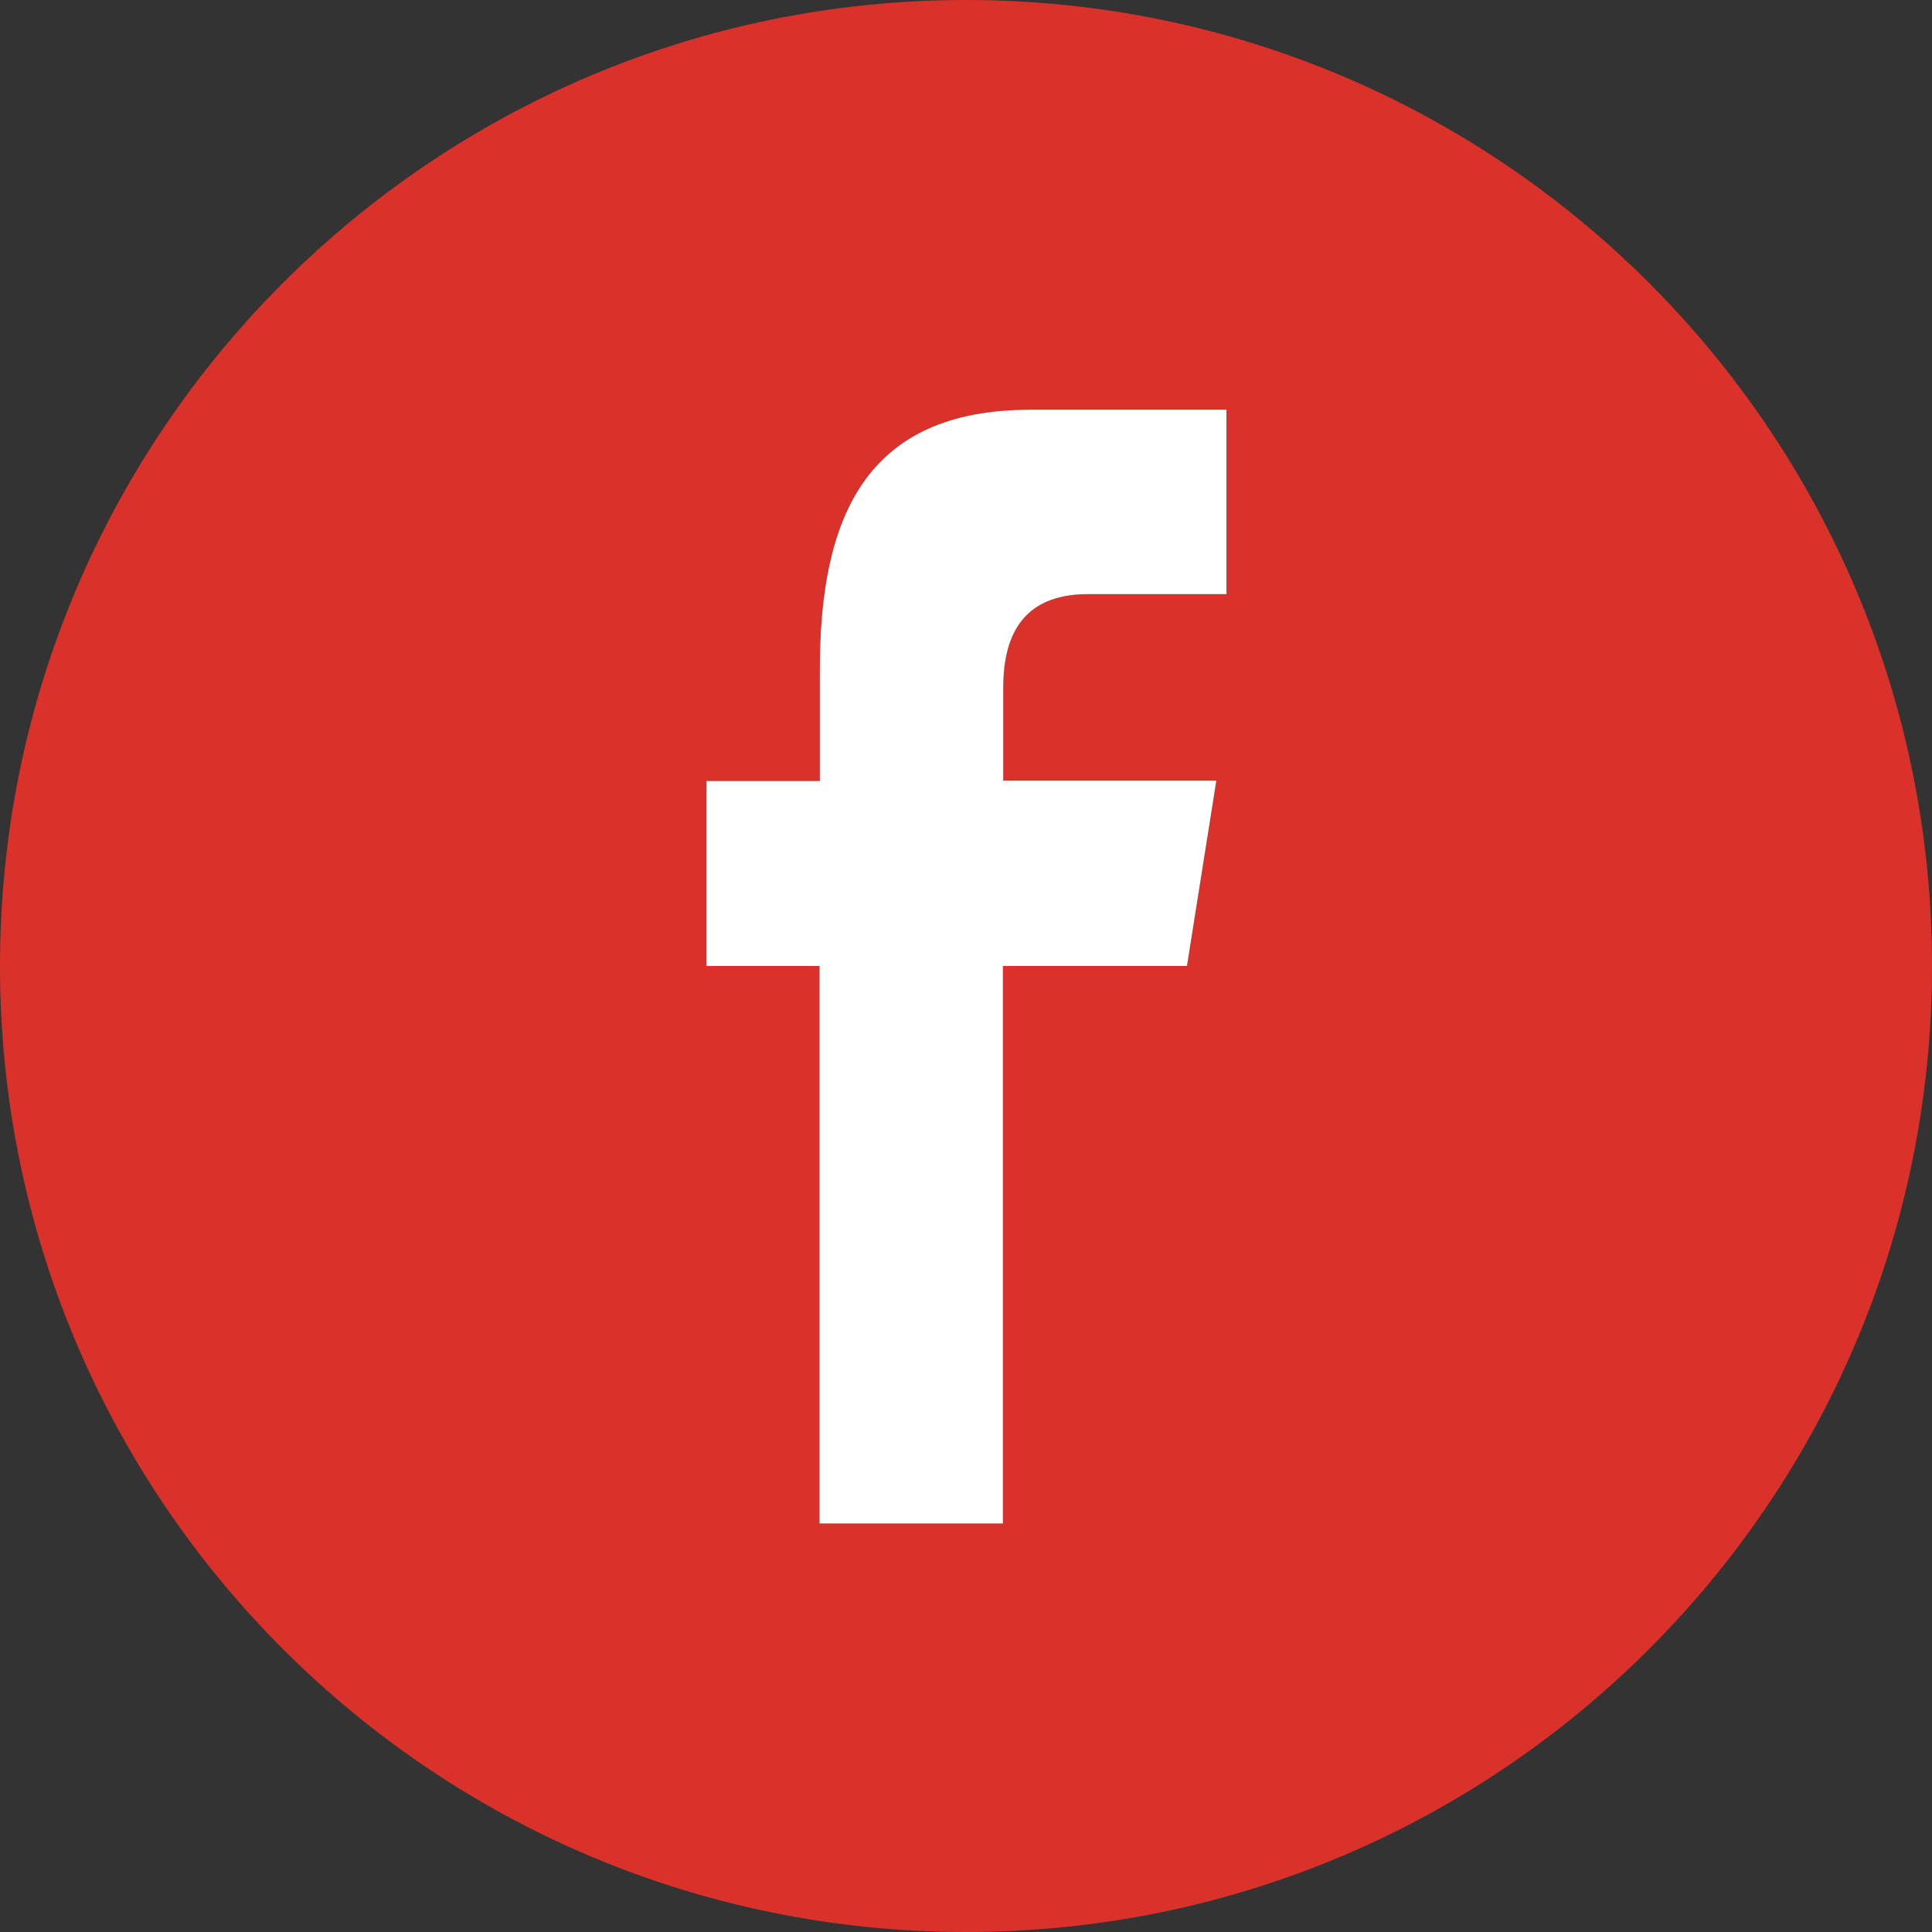 <?xml version="1.0" encoding="utf-8"?>
<!-- Generator: Adobe Illustrator 22.1.0, SVG Export Plug-In . SVG Version: 6.00 Build 0)  -->
<svg version="1.1" baseProfile="tiny" id="Capa_1" xmlns="http://www.w3.org/2000/svg" xmlns:xlink="http://www.w3.org/1999/xlink"
	 x="0px" y="0px" viewBox="0 0 612 612" xml:space="preserve">
<rect x="0" y="0" width="612" height="612" fill="#333333" stroke="none"/>
<g>
	<g id="XMLID_1_">
		<g>
			<path fill="#DA322A" d="M306,0c169,0,306,137,306,306S475,612,306,612S0,475,0,306S137,0,306,0z M388.5,188.2v-58.4h-62.2
				c-52.3,0-66.6,34.4-66.6,82.2v35.4h-35.9V306h35.8v176.6h58.1V306H376l9.3-58.7h-67.5V218c0-15.2,5-29.8,26.9-29.8H388.5z"/>
			<path fill="#FFFFFF" d="M388.5,129.8v58.4h-43.8c-21.9,0-26.9,14.6-26.9,29.8v29.3h67.5L376,306h-58.3v176.6h-58.1V306h-35.8
				v-58.6h35.9V212c0-47.8,14.3-82.2,66.6-82.2H388.5z"/>
		</g>
		<g>
		</g>
	</g>
</g>
</svg>
